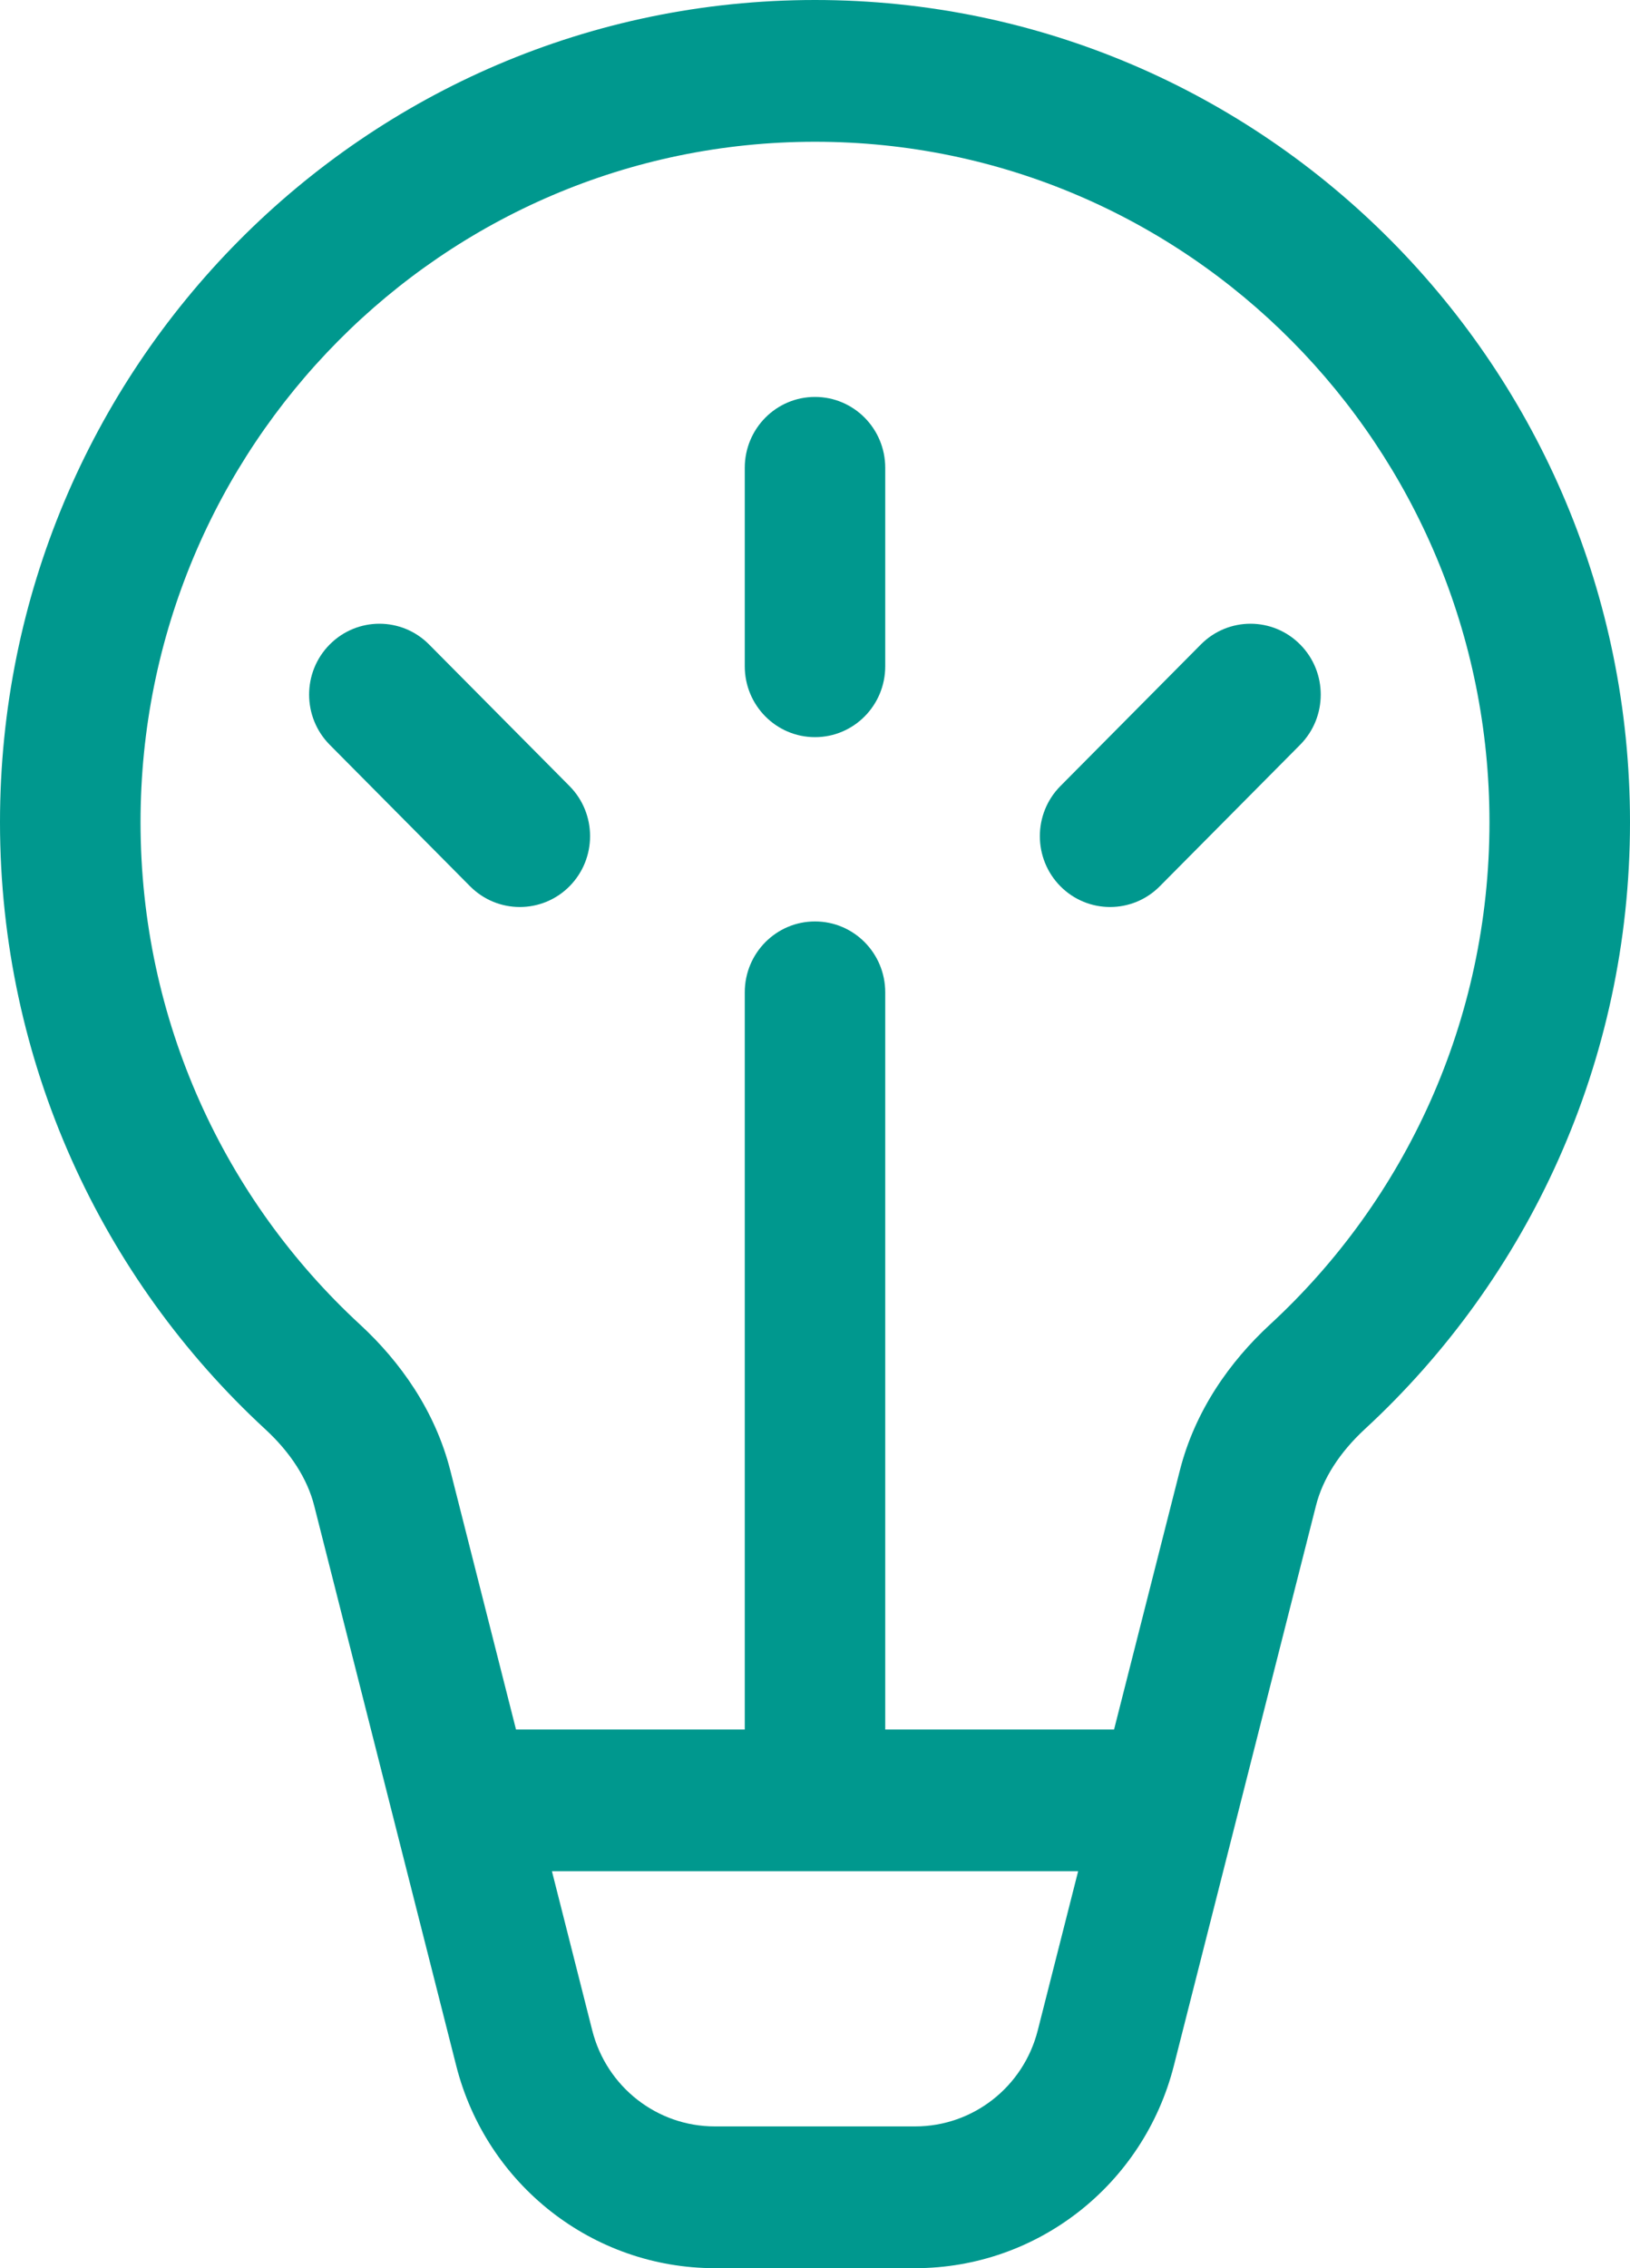 <svg width="23" height="32" viewBox="0 0 23 32" fill="none" xmlns="http://www.w3.org/2000/svg">
<path id="Shape" d="M11.5 2C6.244 2 1.983 6.298 1.983 11.6C1.983 14.406 3.175 16.93 5.08 18.687C5.649 19.212 6.141 19.905 6.355 20.749L7.281 24.4H10.509V14C10.509 13.448 10.952 13 11.5 13C12.048 13 12.491 13.448 12.491 14V24.4H15.72L16.648 20.746C16.862 19.902 17.354 19.209 17.922 18.685C19.826 16.929 21.017 14.405 21.017 11.6C21.017 6.298 16.756 2 11.5 2ZM8.357 28.646C8.559 29.443 9.271 30 10.086 30H12.914C13.729 30 14.441 29.443 14.643 28.646L15.213 26.4H7.788L8.357 28.646ZM0 11.6C0 5.194 5.149 0 11.5 0C17.851 0 23 5.194 23 11.6C23 14.99 21.557 18.041 19.26 20.161C18.904 20.49 18.665 20.861 18.569 21.242L16.564 29.142C16.137 30.824 14.635 32 12.914 32H10.086C8.365 32 6.863 30.823 6.437 29.142L4.434 21.245C4.338 20.863 4.099 20.492 3.742 20.163C1.444 18.043 0 14.991 0 11.6ZM12.491 6.6C12.491 6.048 12.048 5.6 11.5 5.6C10.952 5.6 10.509 6.048 10.509 6.6V9.4C10.509 9.952 10.952 10.4 11.5 10.4C12.048 10.4 12.491 9.952 12.491 9.4V6.6ZM18.346 9.093C18.733 9.483 18.733 10.116 18.346 10.507L16.365 12.504C15.978 12.894 15.35 12.894 14.963 12.504C14.576 12.113 14.576 11.48 14.963 11.09L16.944 9.093C17.331 8.702 17.959 8.702 18.346 9.093ZM8.036 11.09C8.423 11.48 8.423 12.113 8.036 12.504C7.649 12.894 7.021 12.894 6.633 12.504L4.652 10.507C4.265 10.116 4.265 9.483 4.652 9.093C5.04 8.702 5.668 8.702 6.055 9.093L8.036 11.09Z" fill="#00988E"/>
</svg>
